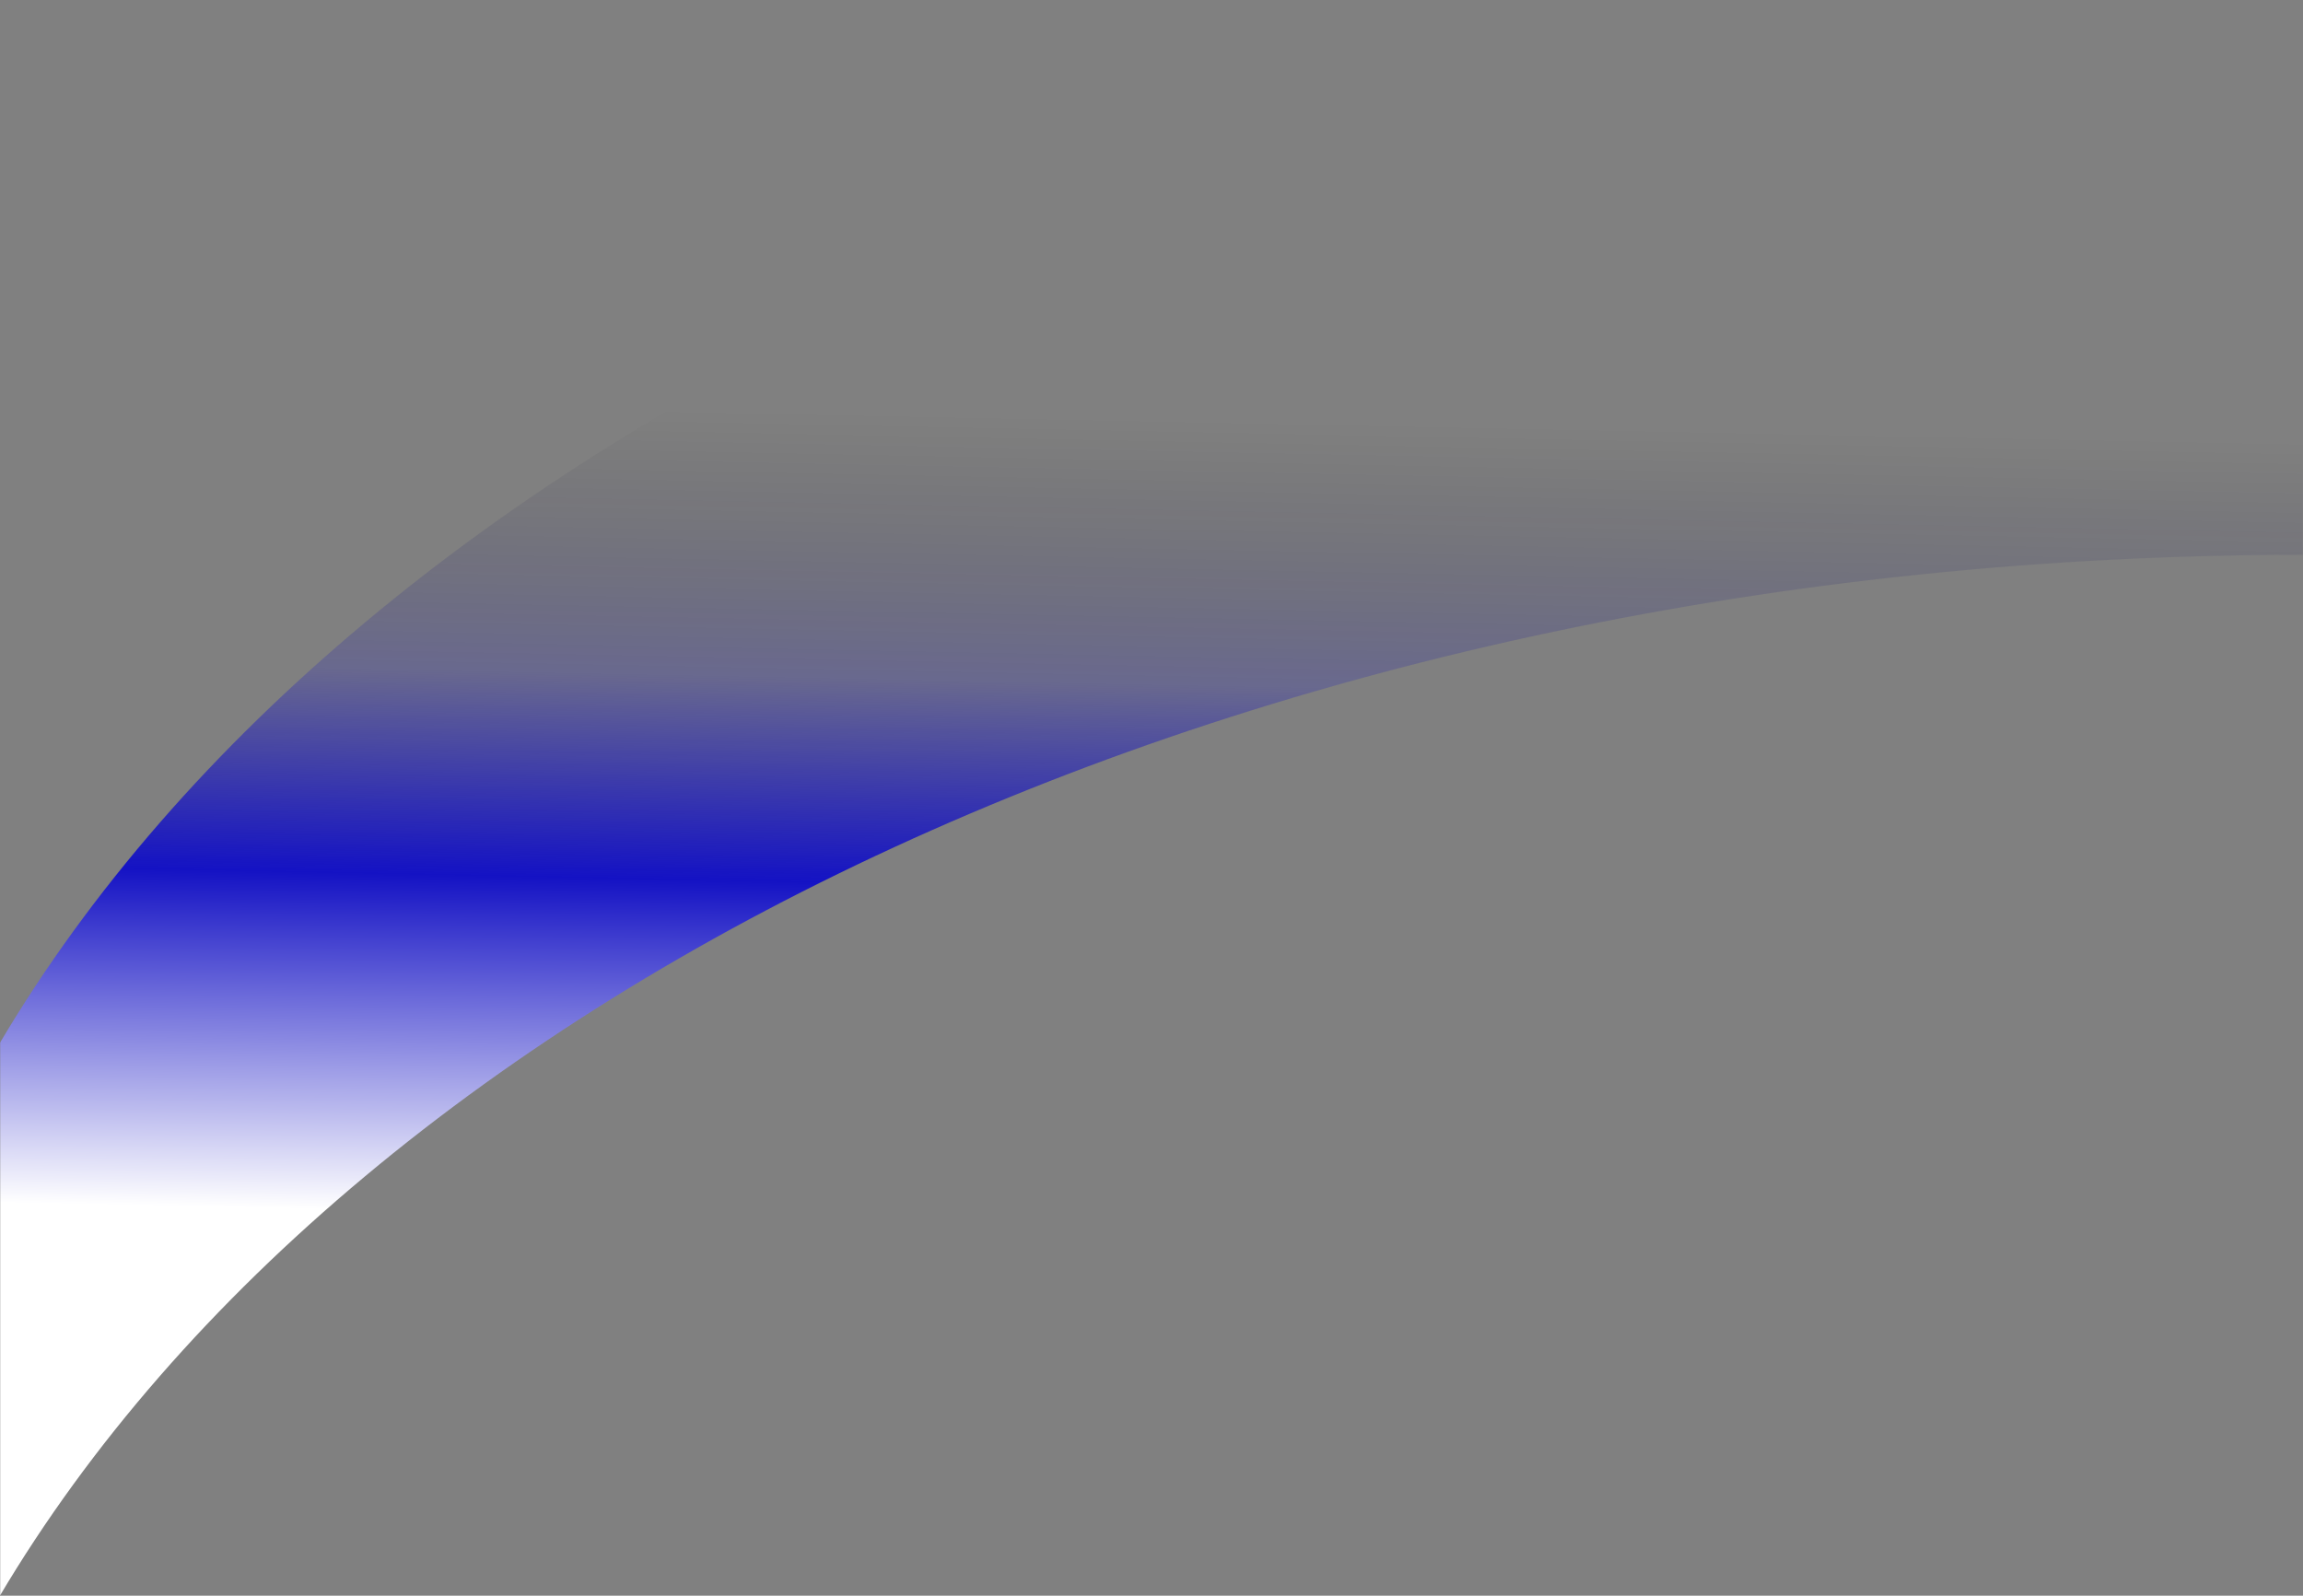 <svg height="998" viewBox="0 0 1440 998" width="1440" xmlns="http://www.w3.org/2000/svg" xmlns:xlink="http://www.w3.org/1999/xlink"><rect x="0" y="0" width="1440" height="998" fill="#808080" stroke="none"/><linearGradient id="a" x1="54.616%" x2="56.102%" y1="74.007%" y2="23.263%"><stop offset="0" stop-opacity="0"/><stop offset=".329" stop-color="#1412c4" stop-opacity=".213"/><stop offset=".582" stop-color="#1412c4"/><stop offset="1" stop-color="#fff"/></linearGradient><mask id="b" fill="#fff"><path d="m0 0h1440v998h-1440z" fill="#fff" fill-rule="evenodd"/></mask><path d="m-1 651.013c655.143 0 1215.26-270.1 1441.475-651.714 0 0 0 346.545-.475 346.545-226.11 381.757-785.702 652.291-1441 652.291z" fill="url(#a)" fill-rule="evenodd" mask="url(#b)" transform="matrix(-1 -0 0 -1 1440 998)"/></svg>